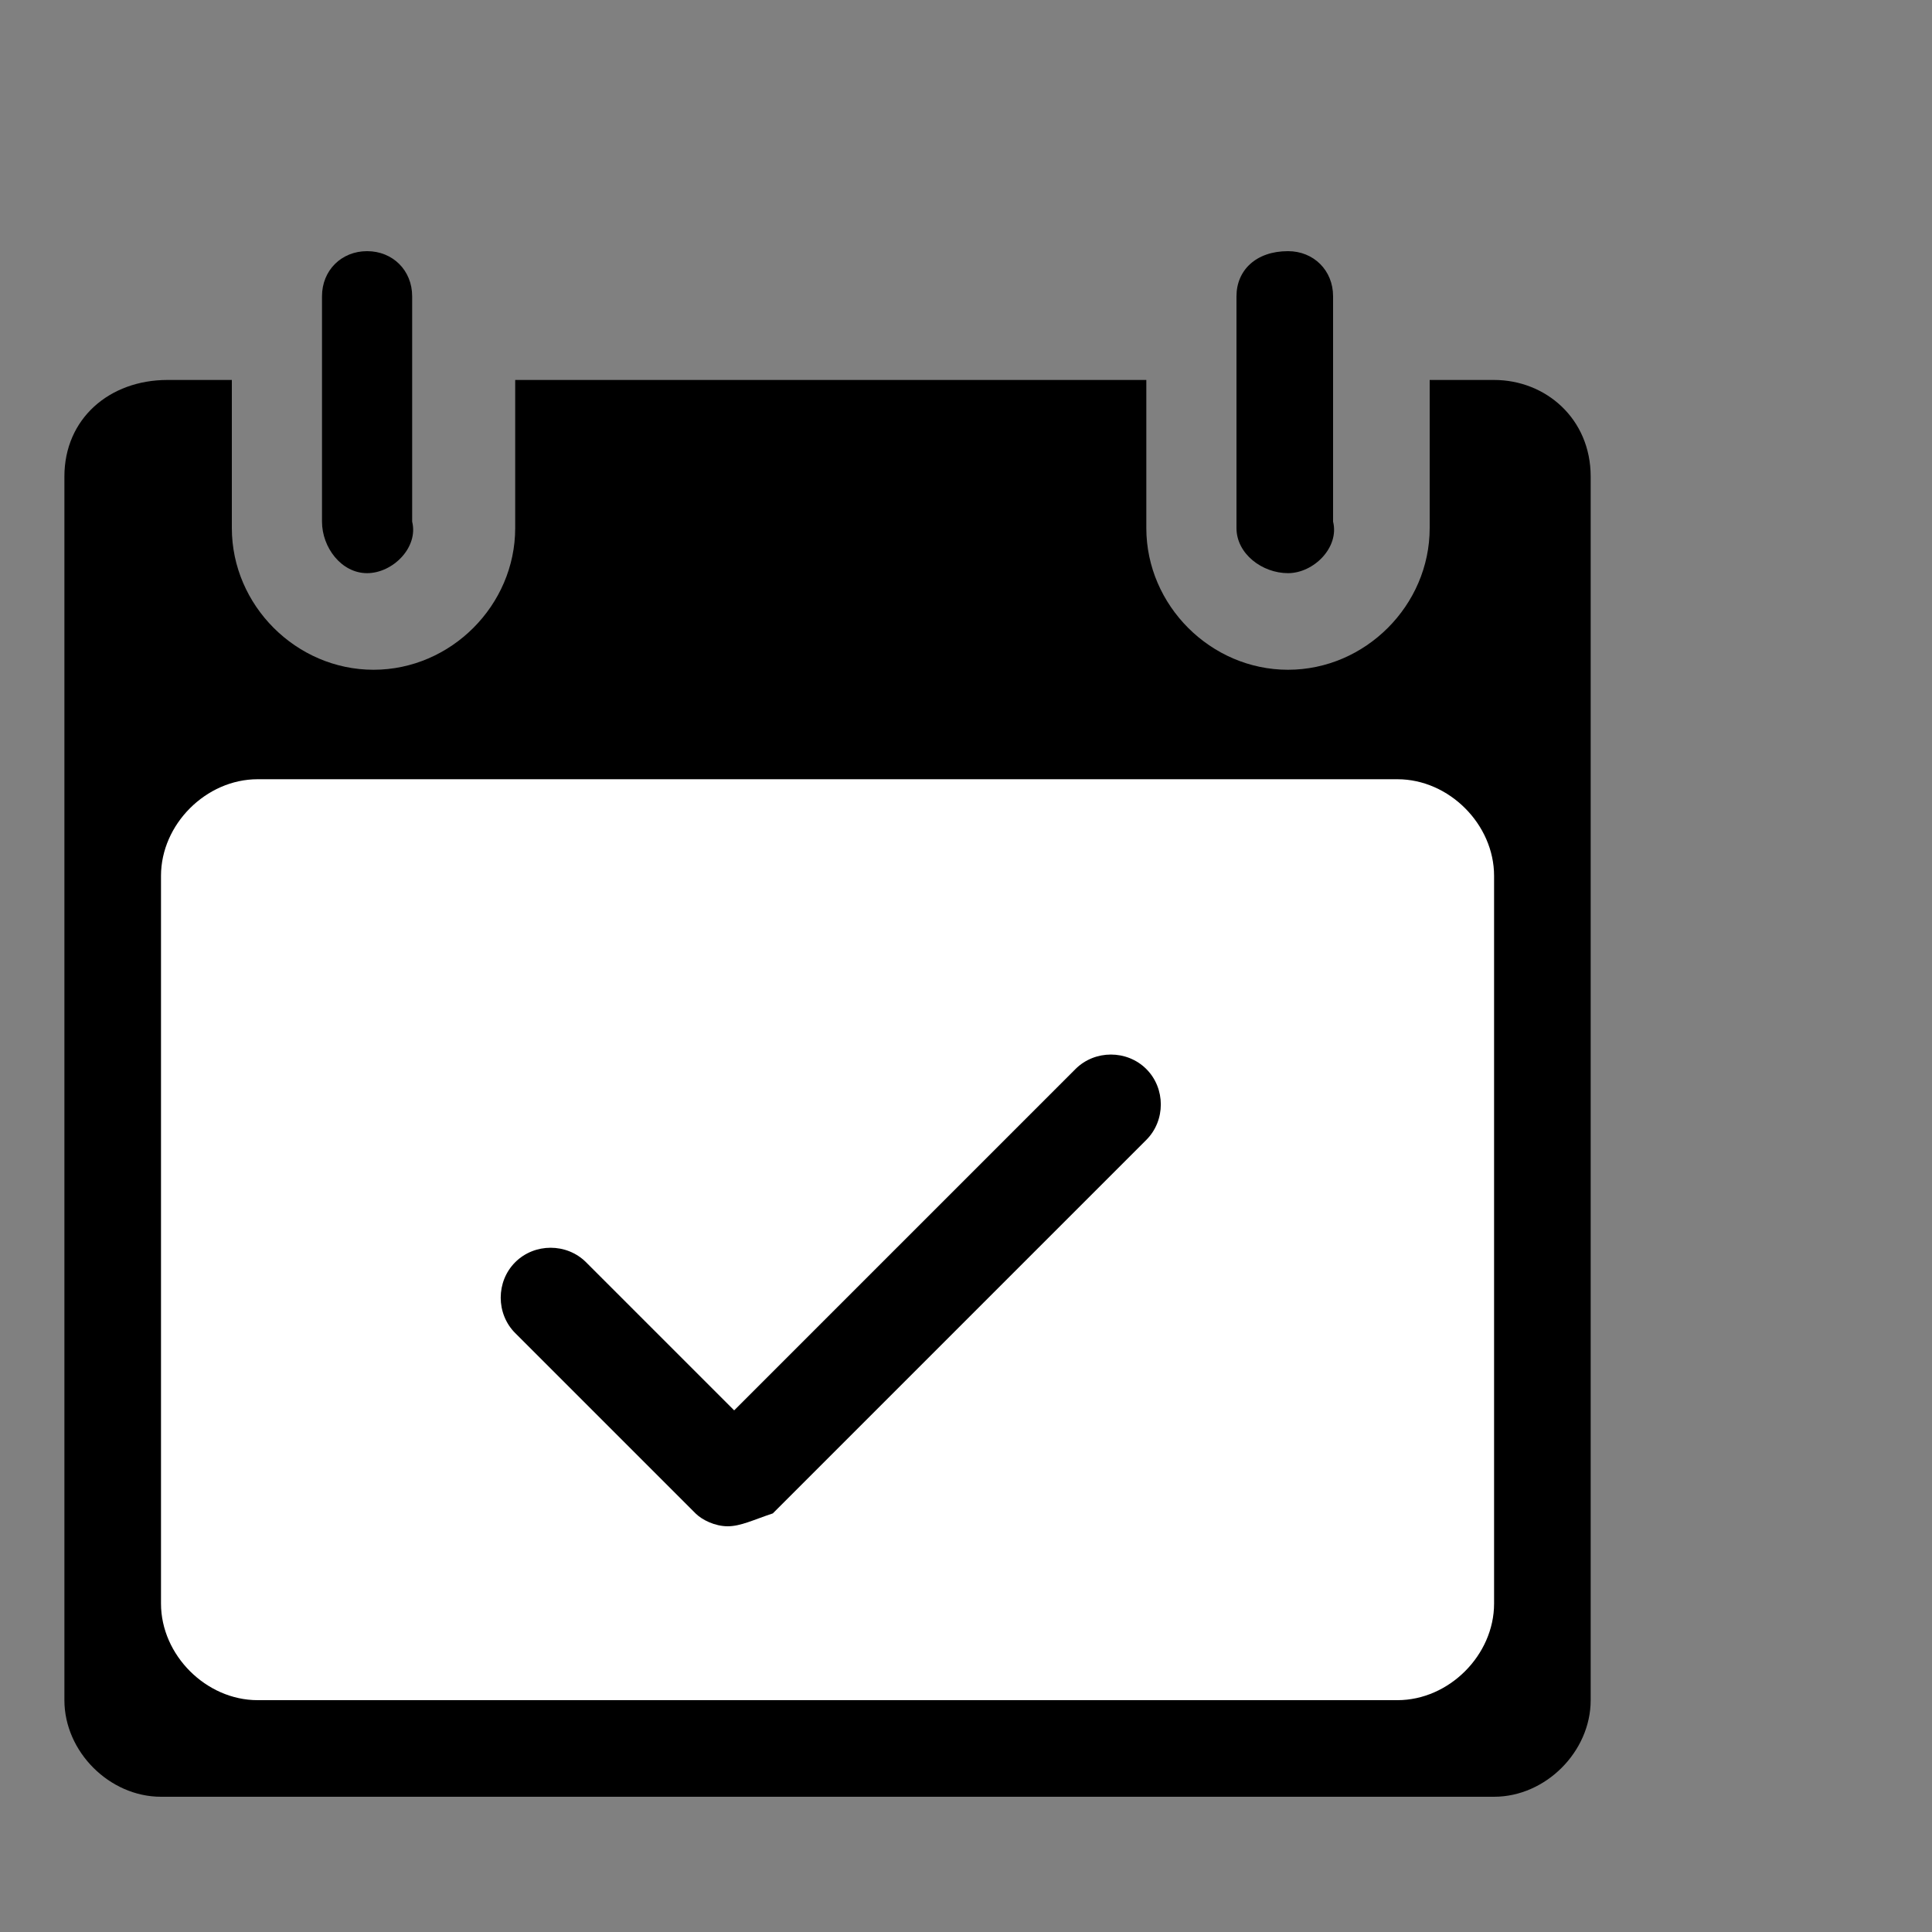 <?xml version="1.0" encoding="utf-8"?>
<!-- Generator: Adobe Illustrator 23.0.1, SVG Export Plug-In . SVG Version: 6.00 Build 0)  -->
<svg version="1.1" id="圖層_1" xmlns="http://www.w3.org/2000/svg" xmlns:xlink="http://www.w3.org/1999/xlink" x="0px" y="0px"
	 viewBox="0 0 30 30" style="enable-background:new 0 0 30 30;" xml:space="preserve">
<rect x="0" y="0" width="30" height="30" fill="#808080" stroke="none"/>
<style type="text/css">
	.st0{fill:#FFFFFF;}
</style>
<g>
	<path d="M23.2,5.9h-1v2.3c0,1.2-1,2.2-2.2,2.2s-2.2-1-2.2-2.2V5.9H8v2.3c0,1.2-1,2.2-2.2,2.2s-2.2-1-2.2-2.2V5.9h-1
		C1.7,5.9,1,6.5,1,7.4v19c0,0.8,0.7,1.5,1.5,1.5h20.7c0.8,0,1.5-0.7,1.5-1.5v-19C24.7,6.5,24,5.9,23.2,5.9z"/>
</g>
<g>
	<path class="st0" d="M21.7,12.1H4c-0.8,0-1.5,0.7-1.5,1.5v11.3c0,0.8,0.7,1.5,1.5,1.5h17.7c0.8,0,1.5-0.7,1.5-1.5V13.6
		C23.2,12.8,22.5,12.1,21.7,12.1z"/>
</g>
<path d="M11.3,23.7c-0.2,0-0.4-0.1-0.5-0.2L8,20.7c-0.3-0.3-0.3-0.8,0-1.1c0.3-0.3,0.8-0.3,1.1,0l2.3,2.3l5.3-5.3
	c0.3-0.3,0.8-0.3,1.1,0c0.3,0.3,0.3,0.8,0,1.1l-5.8,5.8C11.7,23.6,11.5,23.7,11.3,23.7z"/>
<g>
	<g>
		<path d="M5.7,8.9L5.7,8.9C5.3,8.9,5,8.5,5,8.1V4.6c0-0.4,0.3-0.7,0.7-0.7h0c0.4,0,0.7,0.3,0.7,0.7v3.5C6.5,8.5,6.1,8.9,5.7,8.9z"
			/>
	</g>
	<g>
		<path d="M20,8.9L20,8.9c-0.4,0-0.8-0.3-0.8-0.7V4.6c0-0.4,0.3-0.7,0.8-0.7h0c0.4,0,0.7,0.3,0.7,0.7v3.5C20.8,8.5,20.4,8.9,20,8.9z
			"/>
	</g>
</g>
</svg>
